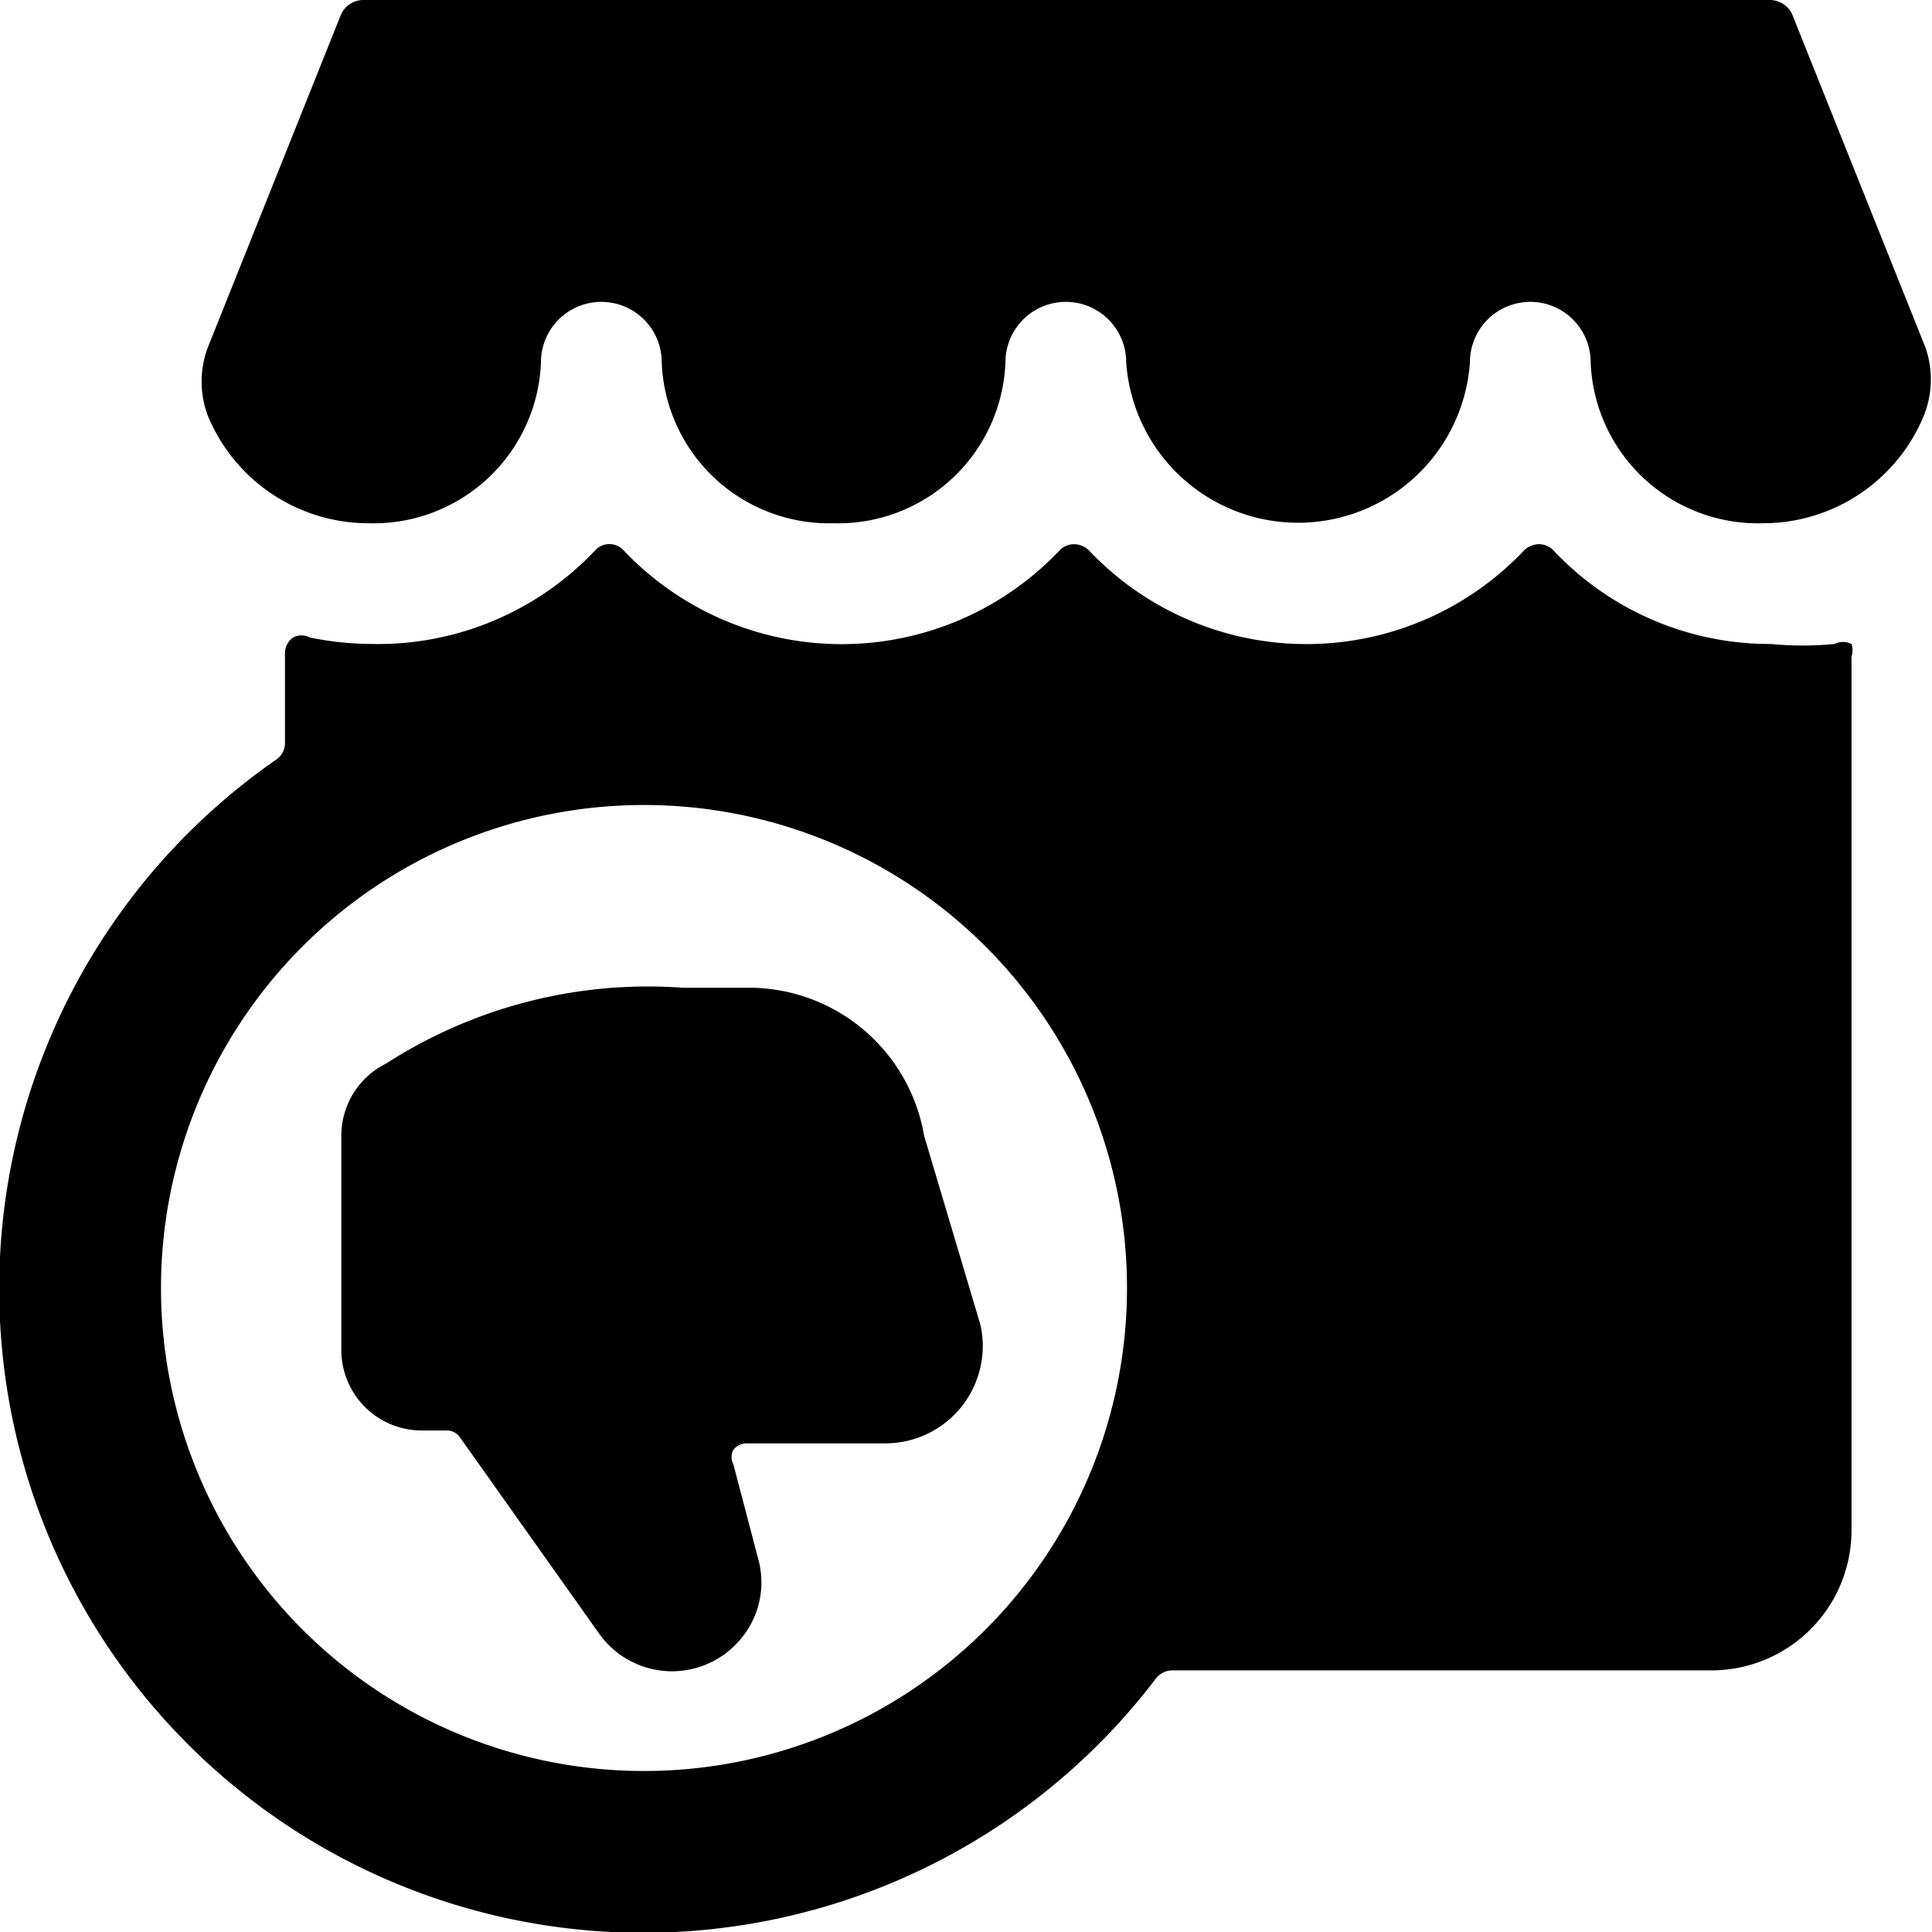 <svg xmlns="http://www.w3.org/2000/svg" viewBox="0 0 24 24"><g><path d="M22 8a3.69 3.69 0 0 1 -2.7 -1.16 0.25 0.25 0 0 0 -0.18 -0.08 0.27 0.27 0 0 0 -0.19 0.08 3.72 3.72 0 0 1 -5.4 0 0.27 0.27 0 0 0 -0.19 -0.08 0.25 0.25 0 0 0 -0.18 0.08 3.73 3.73 0 0 1 -5.41 0 0.24 0.24 0 0 0 -0.36 0A3.71 3.71 0 0 1 4.63 8a4 4 0 0 1 -0.78 -0.08 0.22 0.22 0 0 0 -0.21 0 0.24 0.24 0 0 0 -0.1 0.19v1.12a0.25 0.25 0 0 1 -0.1 0.2 8 8 0 1 0 10.92 11.42 0.26 0.26 0 0 1 0.2 -0.1h6.69A1.74 1.74 0 0 0 23 19l0 -10.84A0.25 0.25 0 0 0 23 8a0.23 0.23 0 0 0 -0.21 0A4.15 4.15 0 0 1 22 8ZM8 22a6 6 0 1 1 6 -6 6 6 0 0 1 -6 6Z" fill="#000000" stroke-width="1"></path><path d="m9.42 19.37 -0.31 -1.18a0.19 0.19 0 0 1 0 -0.18 0.21 0.21 0 0 1 0.17 -0.08H11a1.21 1.21 0 0 0 1.18 -1.47l-0.7 -2.35a2.21 2.21 0 0 0 -2.15 -1.84h-0.85a6 6 0 0 0 -3.68 0.94 1 1 0 0 0 -0.56 0.9v2.66a1 1 0 0 0 1 1h0.3a0.2 0.2 0 0 1 0.17 0.08l1.73 2.44a1.11 1.11 0 0 0 1.77 0.06 1.09 1.09 0 0 0 0.21 -0.98Zm-0.6 0.66Z" fill="#000000" stroke-width="1"></path><path d="M23.92 4.32 22.26 0.17A0.31 0.31 0 0 0 22 0H4.53a0.31 0.31 0 0 0 -0.29 0.17L2.58 4.32a1.21 1.21 0 0 0 0 0.84 2.16 2.16 0 0 0 2 1.34 2.08 2.08 0 0 0 2.14 -2 0.75 0.75 0 0 1 1.5 0 2.08 2.08 0 0 0 2.13 2 2.08 2.08 0 0 0 2.14 -2 0.75 0.75 0 0 1 1.5 0 2.14 2.14 0 0 0 4.27 0 0.75 0.75 0 0 1 1.5 0 2.08 2.08 0 0 0 2.14 2 2.16 2.16 0 0 0 2 -1.34 1.21 1.21 0 0 0 0.02 -0.84Z" fill="#000000" stroke-width="1"></path></g></svg>